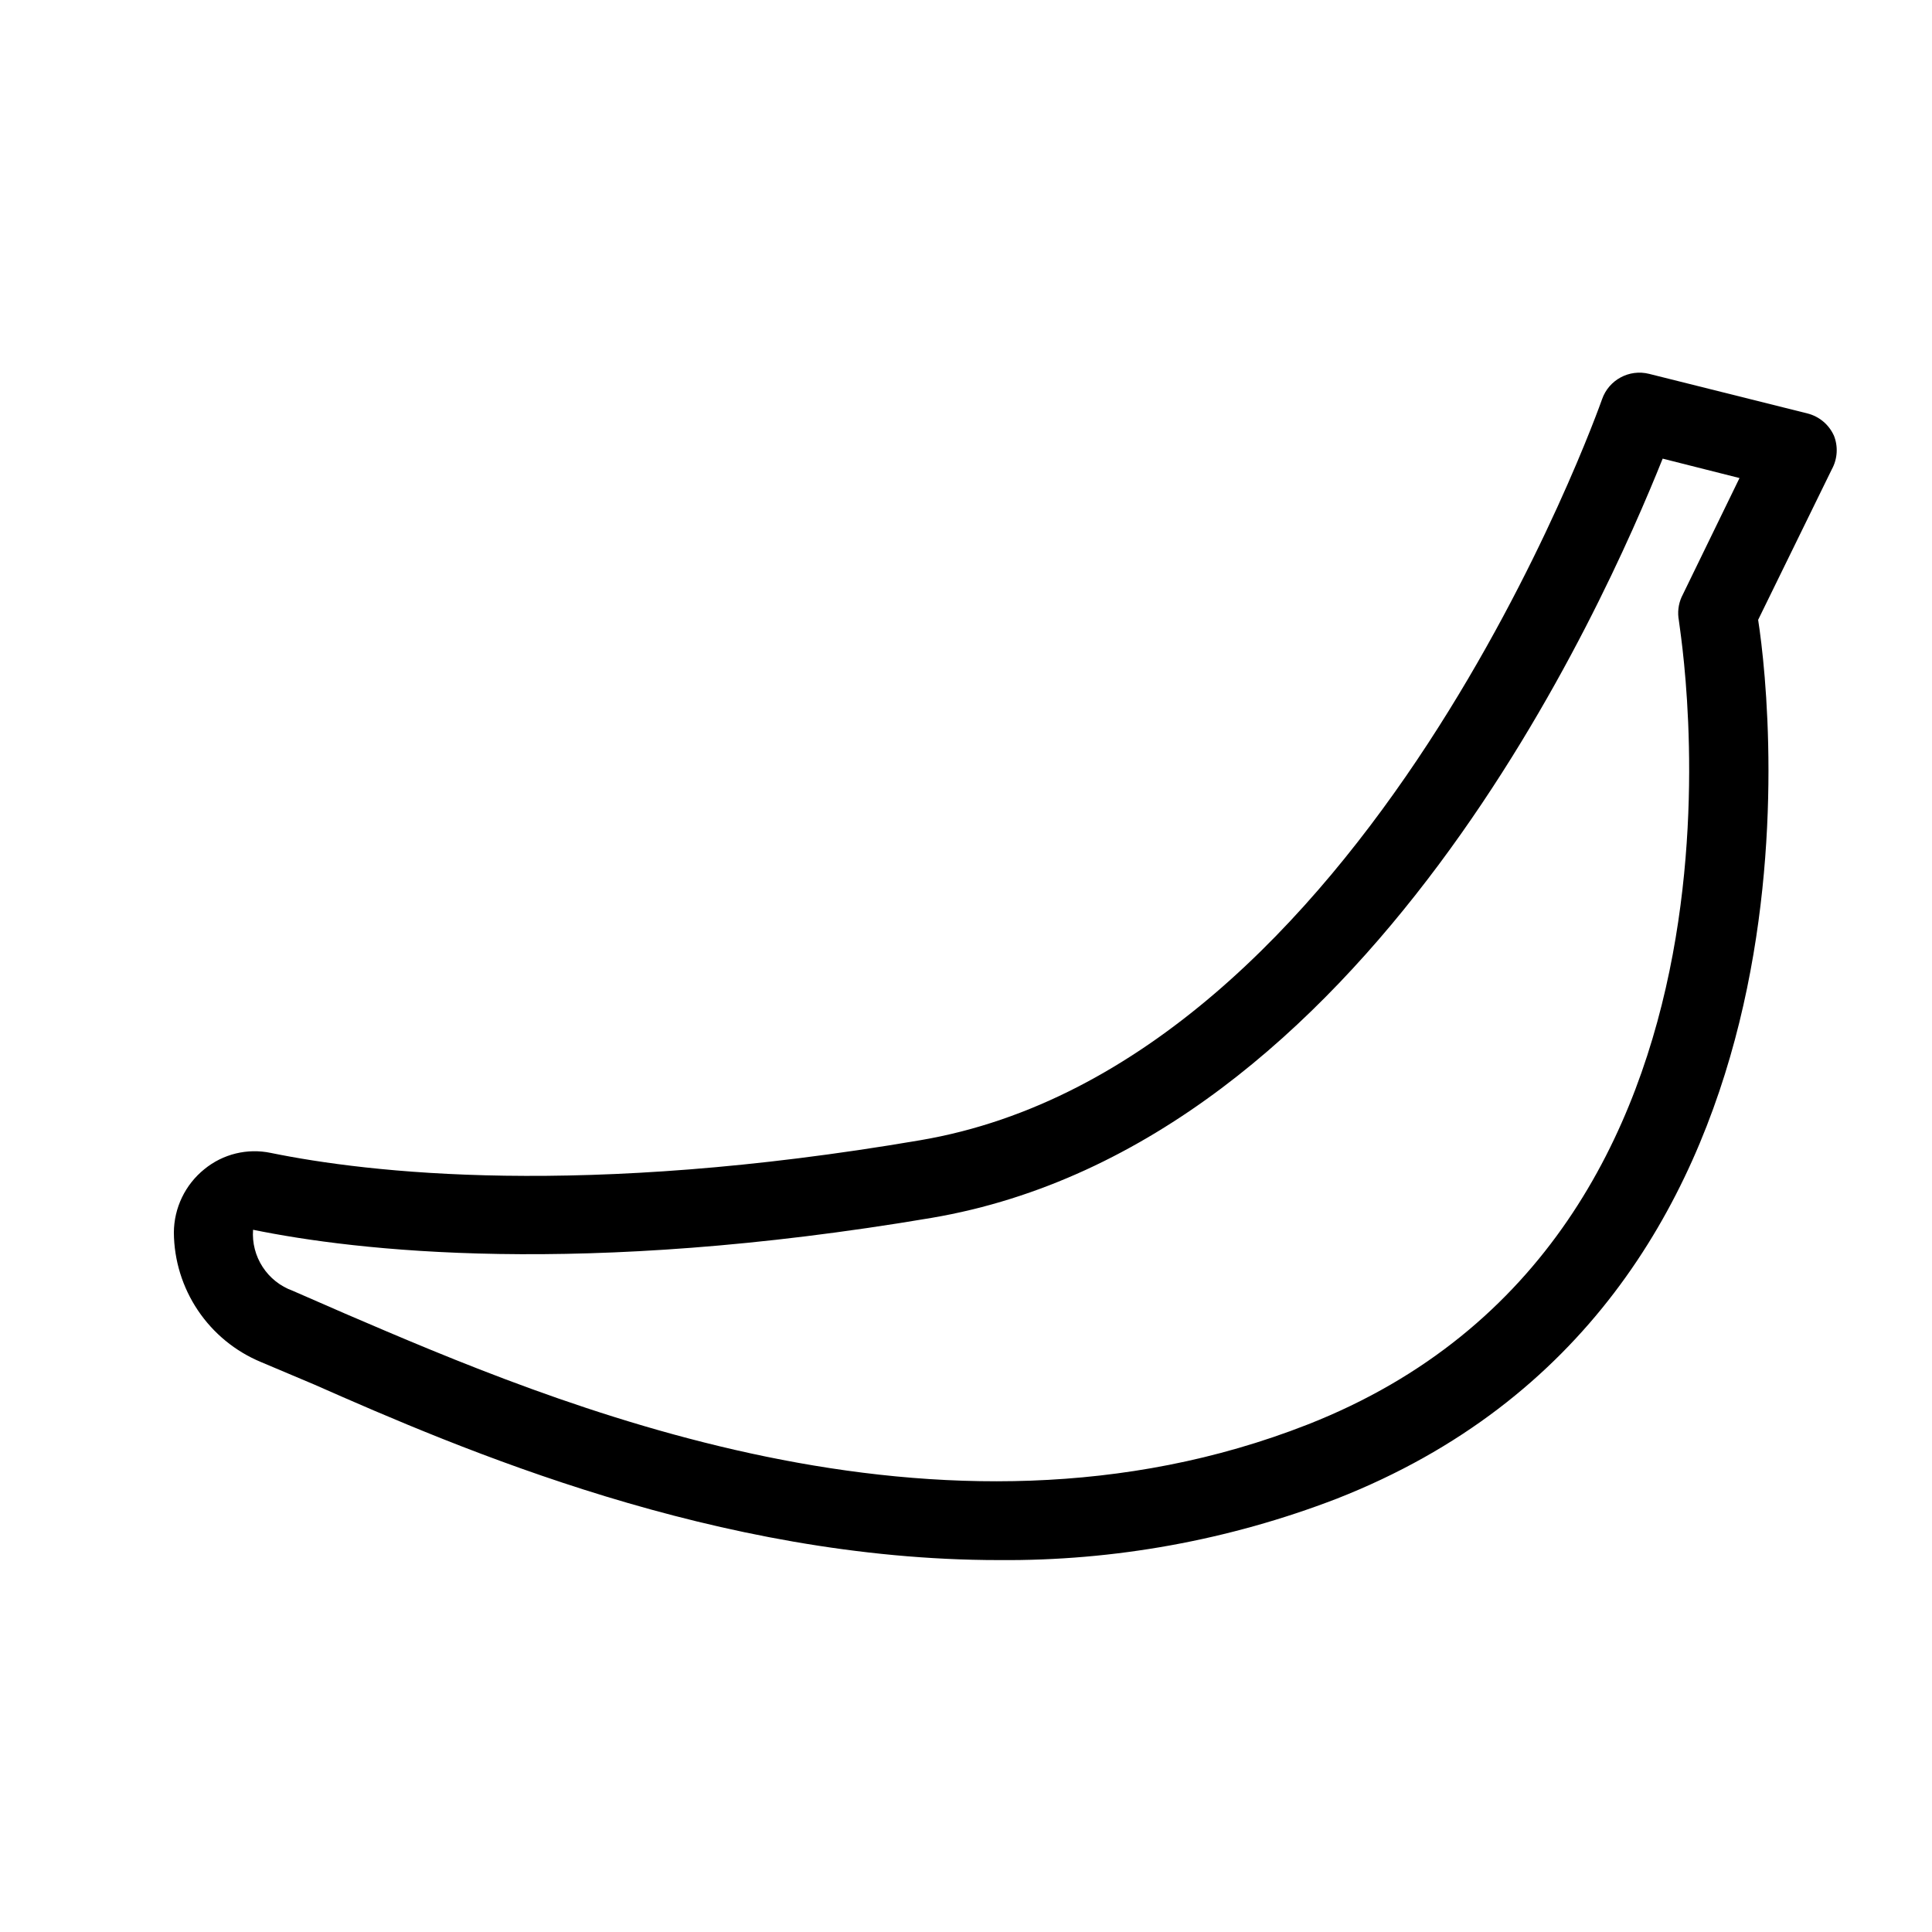 <?xml version="1.0" encoding="UTF-8"?>
<!-- Uploaded to: SVG Repo, www.svgrepo.com, Generator: SVG Repo Mixer Tools -->
<svg fill="#000000" width="800px" height="800px" version="1.1" viewBox="144 144 512 512" xmlns="http://www.w3.org/2000/svg">
 <path d="m629.96 259.35c-1.32-2.867-3.867-4.988-6.926-5.773l-41.984-10.496c-5.273-1.336-10.699 1.578-12.488 6.719-0.629 1.785-62.348 176.33-180.74 196.38-89.742 15.324-146.32 8.605-172.03 3.359-6.227-1.312-12.711 0.27-17.633 4.305-5.082 4.098-8.047 10.266-8.082 16.793 0.055 7.356 2.273 14.531 6.379 20.637 4.106 6.102 9.918 10.863 16.711 13.684l14.168 5.984c38.523 17.004 106.85 46.496 181.38 46.496 30.602 0.25 60.973-5.269 89.531-16.266 131.62-51.641 115.66-207.3 111.68-232.91l19.523-39.887v0.004c1.527-2.777 1.723-6.094 0.523-9.027zm-41.039 49.121c0 1.68 28.445 163.32-98.453 213.07-97.508 38.207-199.95-5.773-254.95-29.391l-13.957-6.086c-3.273-1.18-6.07-3.398-7.965-6.32-1.895-2.918-2.785-6.375-2.531-9.844 27.184 5.562 86.695 12.594 179.8-3.148 115.46-19.629 178.43-163 193.76-201.21l20.363 5.144-15.324 31.488-0.004-0.004c-0.887 1.973-1.145 4.172-0.734 6.297z"/>
</svg>